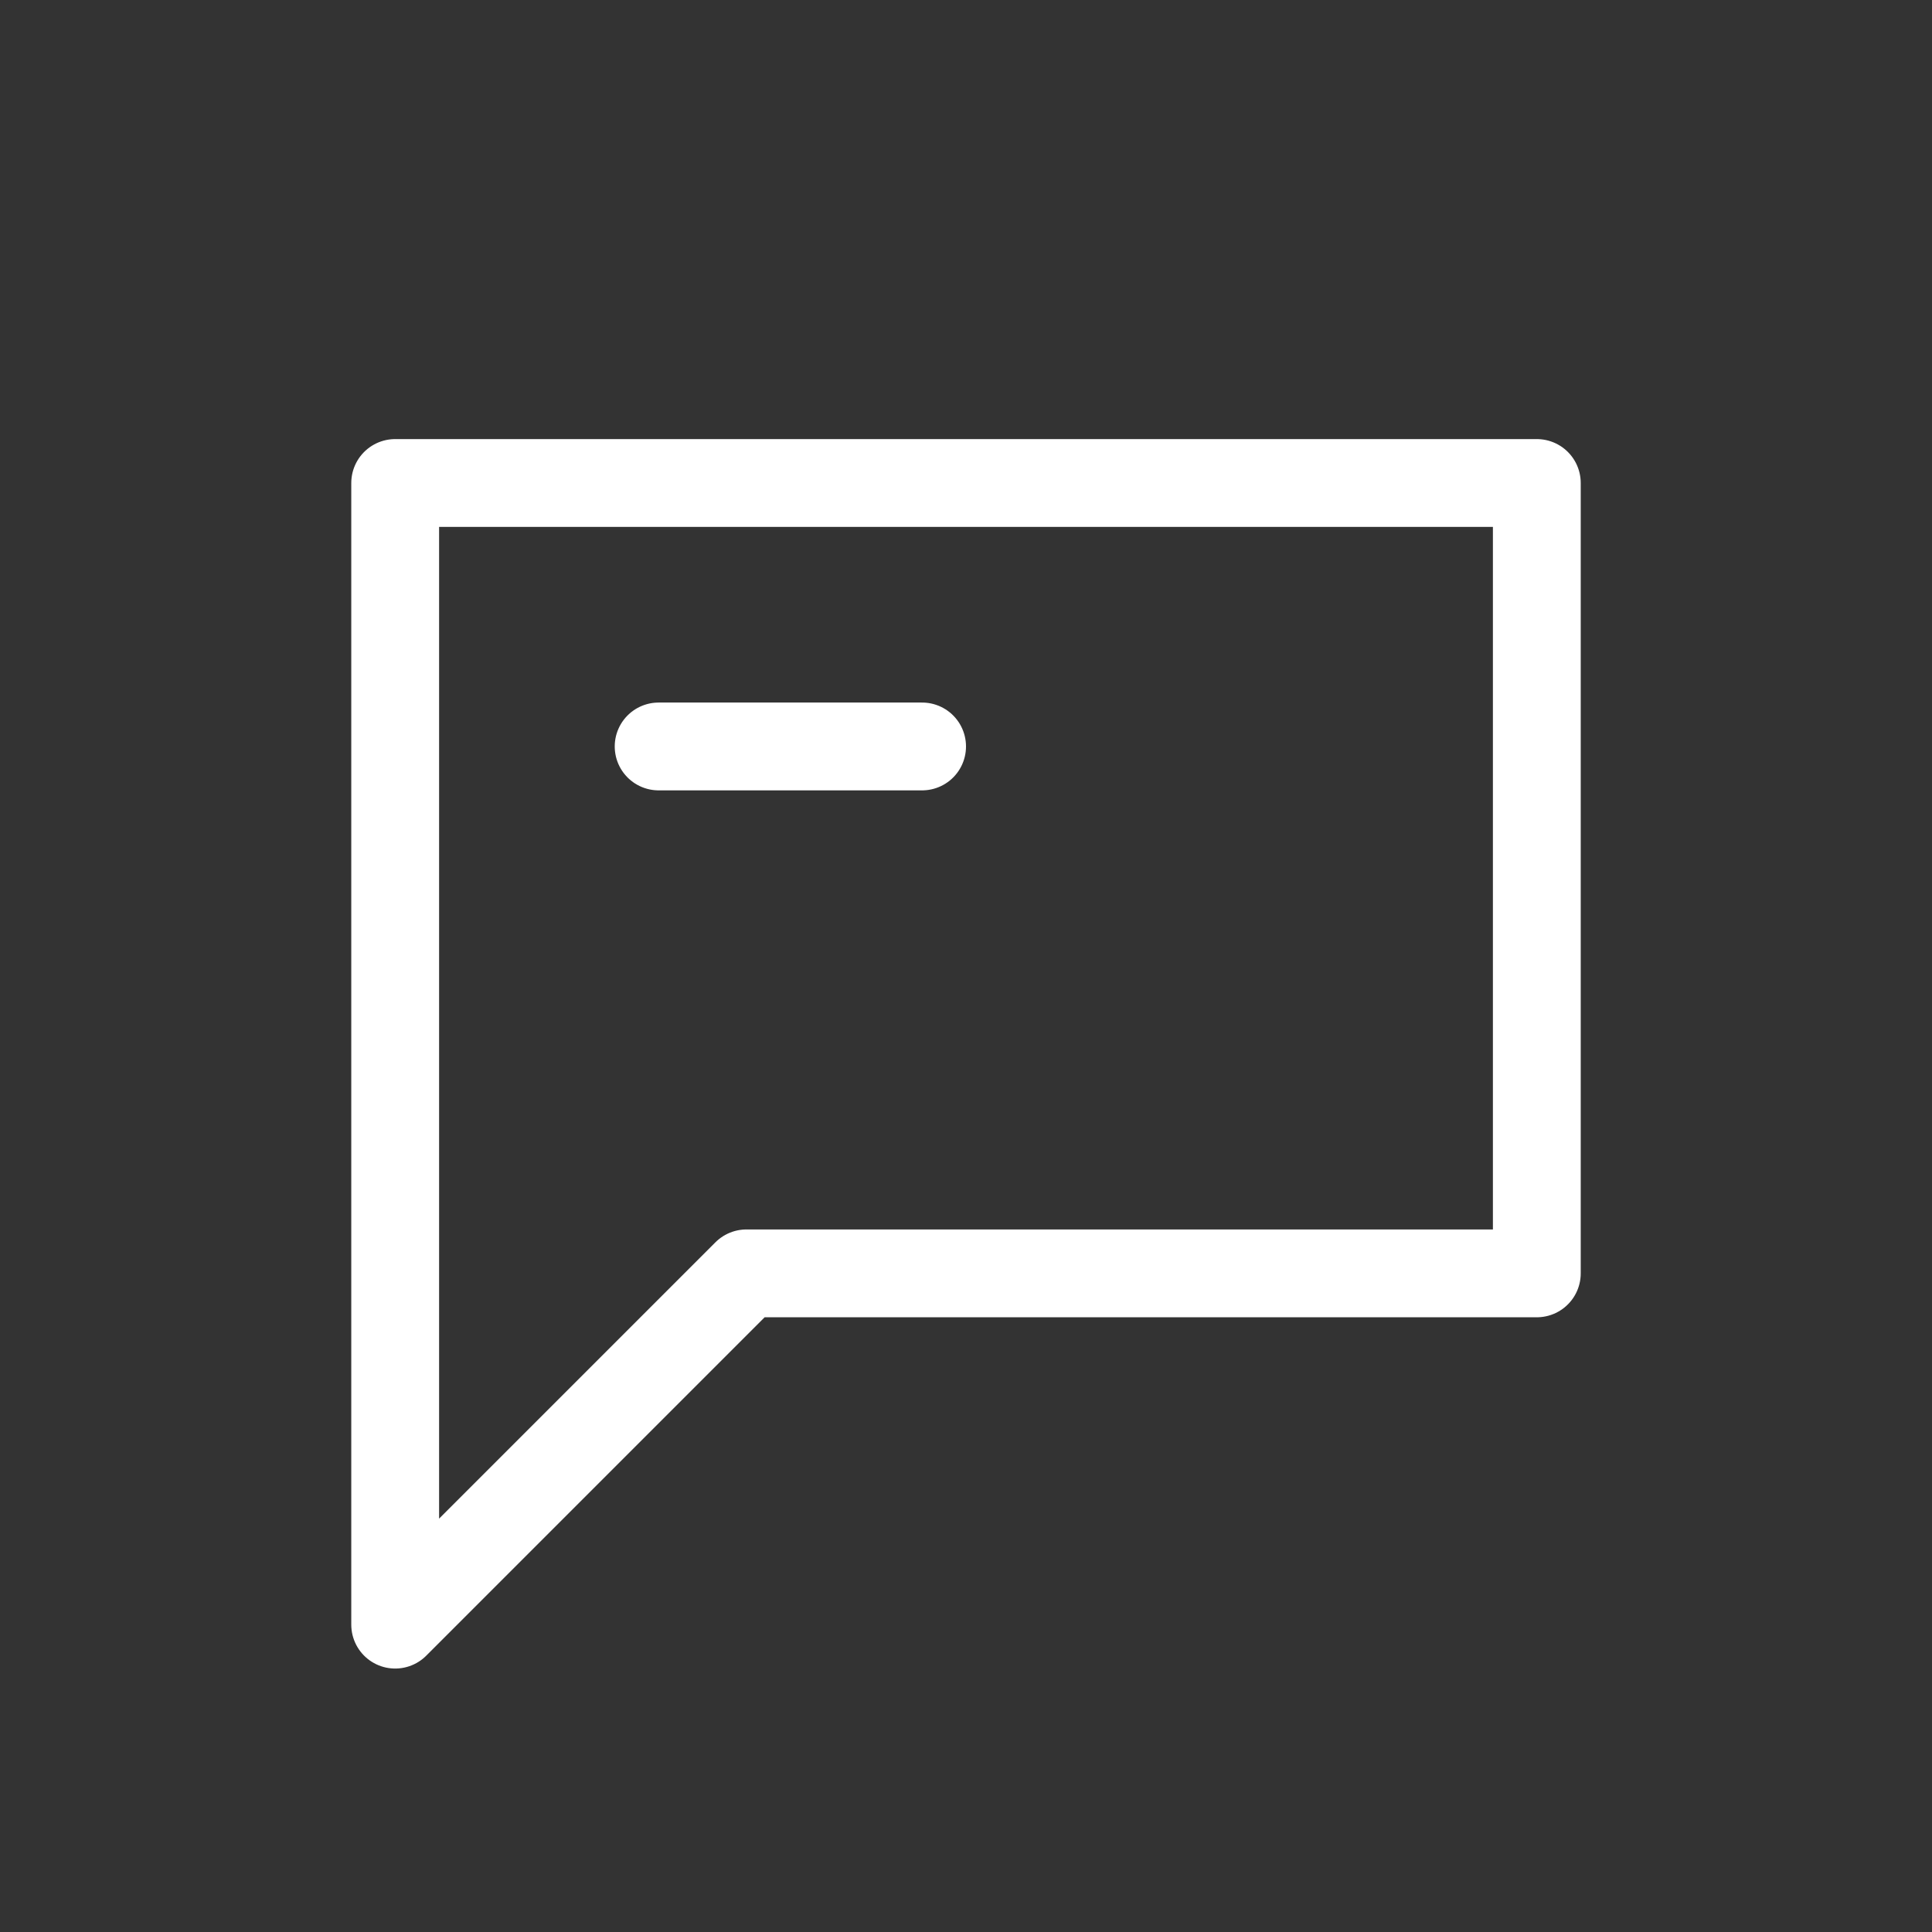 <svg id="Layer_1" data-name="Layer 1" xmlns="http://www.w3.org/2000/svg" viewBox="0 0 22 22"><rect x="0" y="0" width="22" height="22" fill="#333333" stroke="none"/><defs><style>.cls-1{fill:none;stroke:#fff;stroke-linecap:round;stroke-linejoin:round;}</style></defs><title>forum</title><polygon class="cls-1" points="17.5 5.5 17.5 14.5 8.5 14.5 4.5 18.5 4.5 5.5 17.5 5.5"/><line class="cls-1" x1="7.5" y1="8.5" x2="10.5" y2="8.5"/></svg>